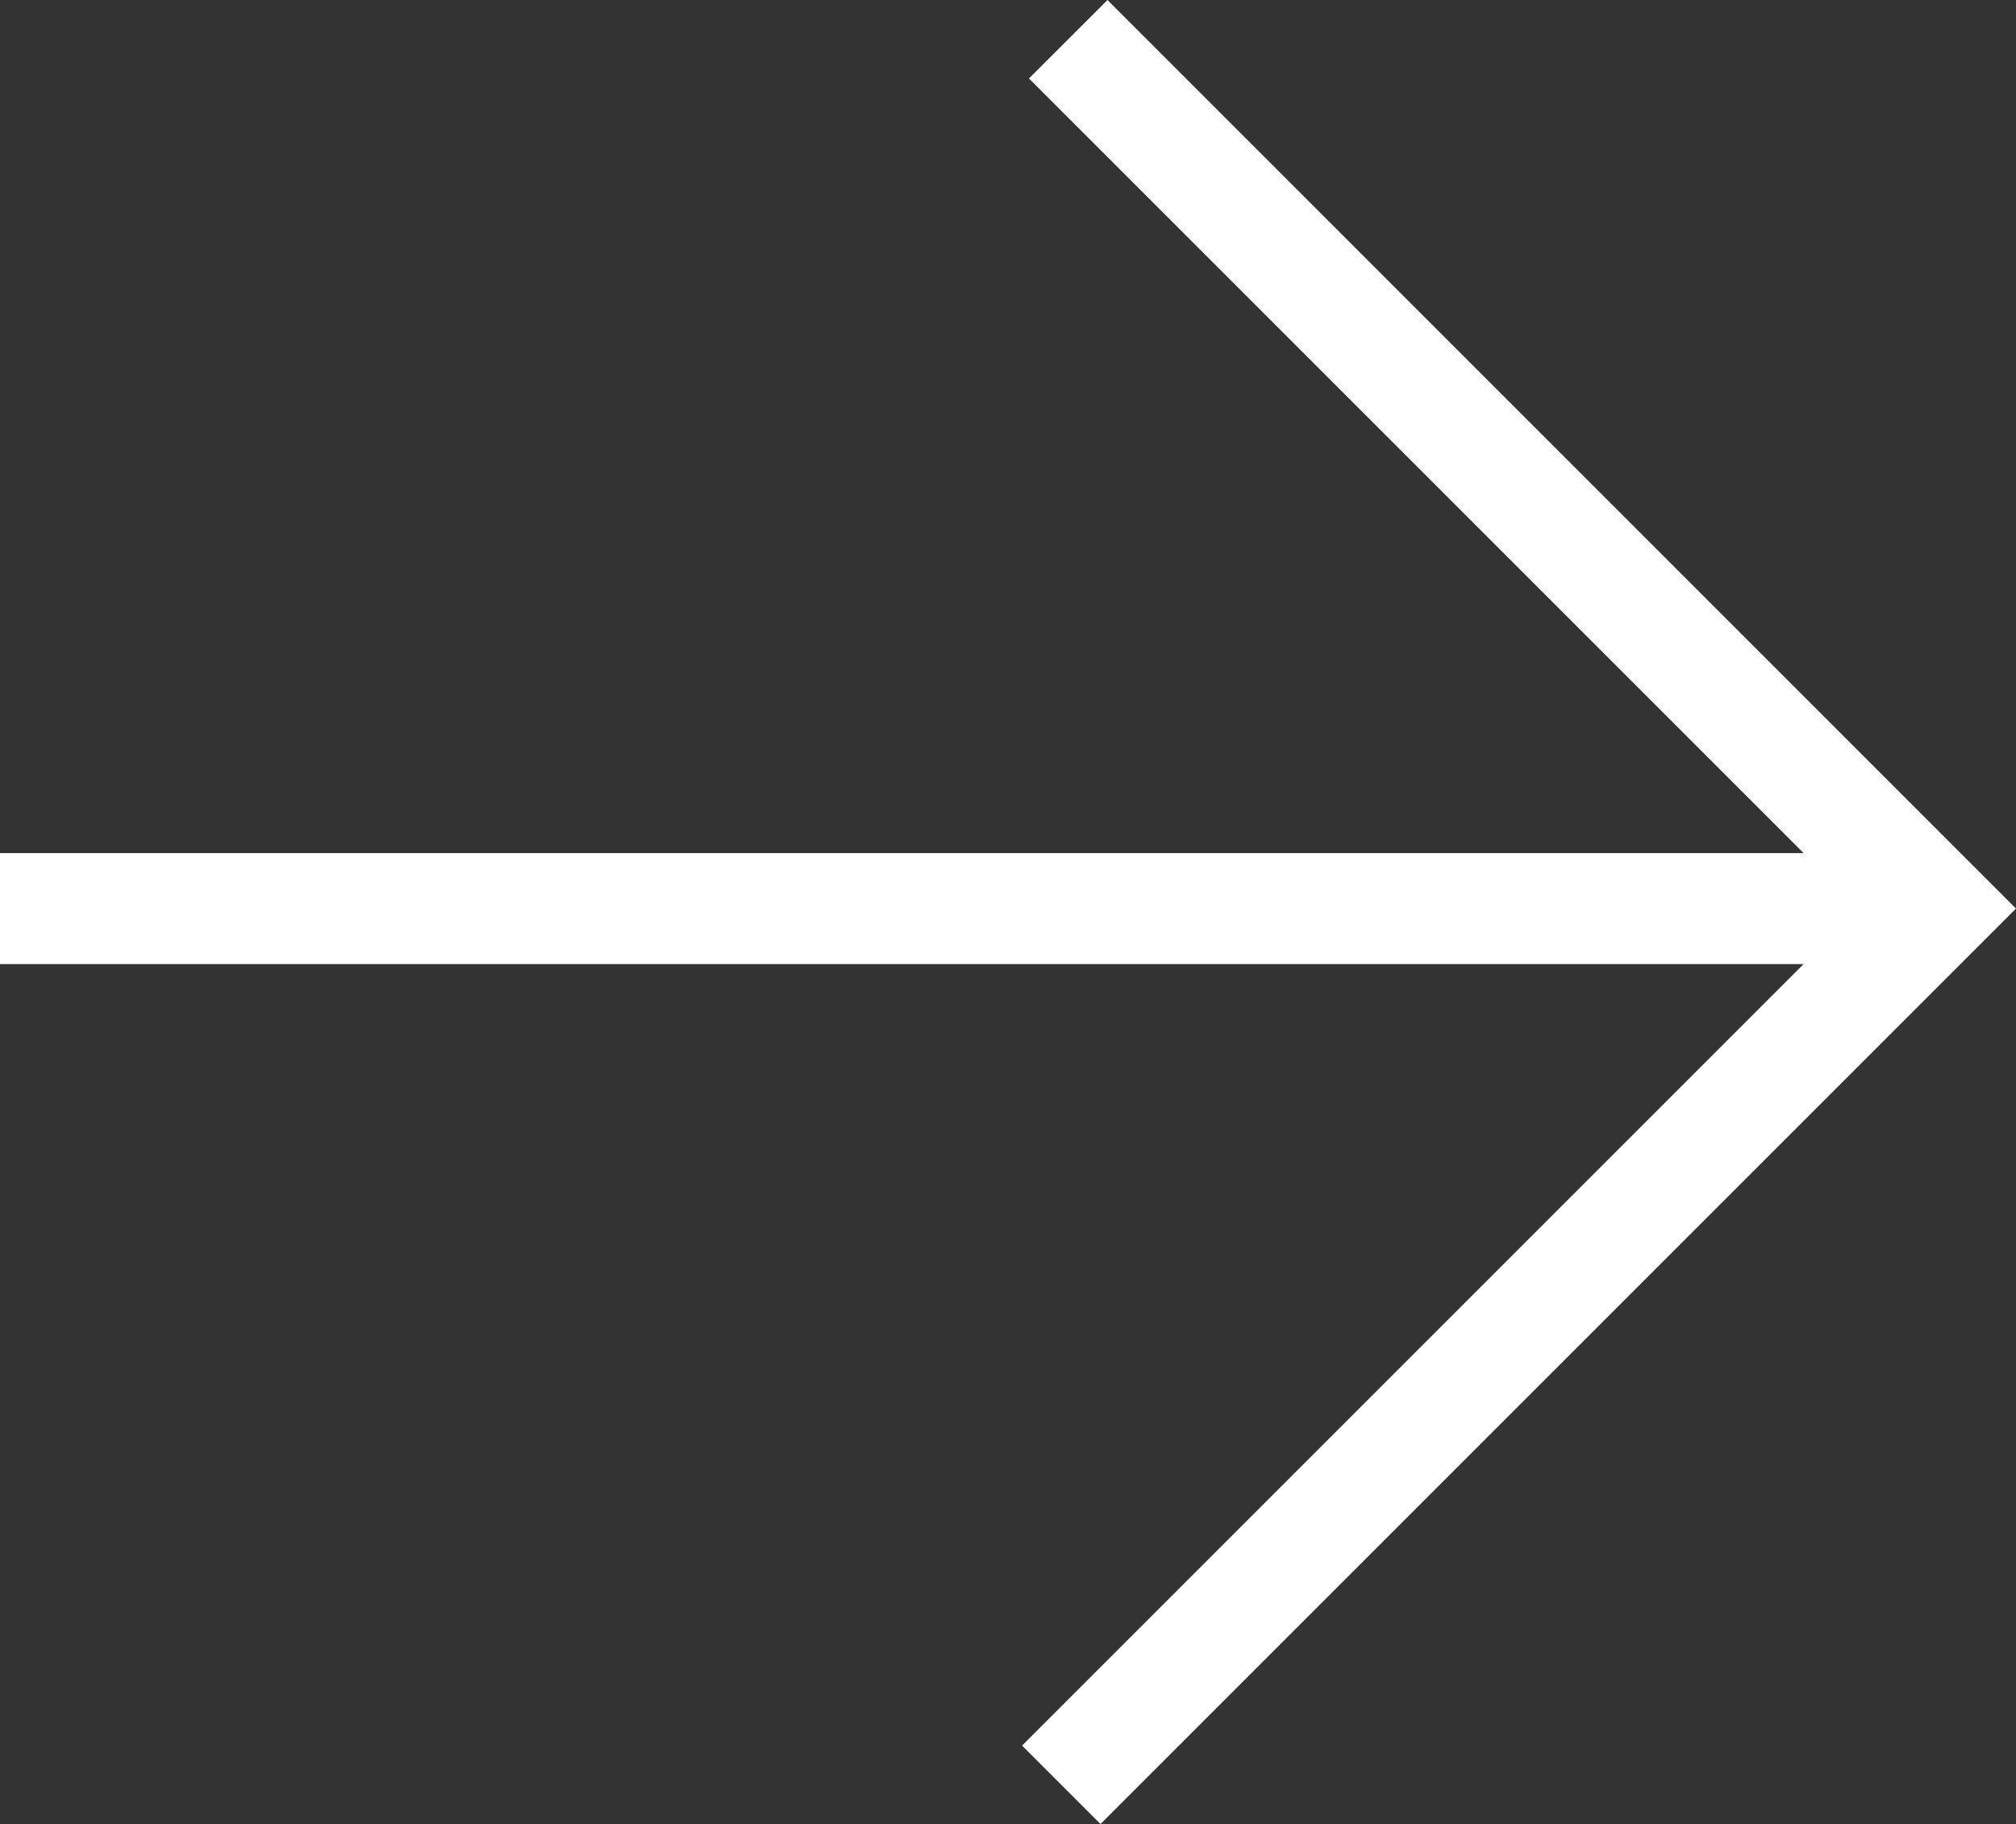 <!DOCTYPE svg PUBLIC "-//W3C//DTD SVG 1.1//EN" "http://www.w3.org/Graphics/SVG/1.1/DTD/svg11.dtd">
<svg version="1.1" id="Layer_1" xmlns="http://www.w3.org/2000/svg" xmlns:xlink="http://www.w3.org/1999/xlink" x="0px" y="0px"
	 viewBox="0 0 18.165 16.436" enable-background="new 0 0 18.165 16.436" xml:space="preserve">
<rect x="0" y="0" width="18.165" height="16.436" fill="#333333" stroke="none"/>
<polygon fill="#FFFFFF" points="9.979,0 9.271,0.707 16.251,7.687 0,7.687 0,8.687 16.251,8.687 9.209,15.729 9.916,16.436 
	18.165,8.187 "/>
</svg>
